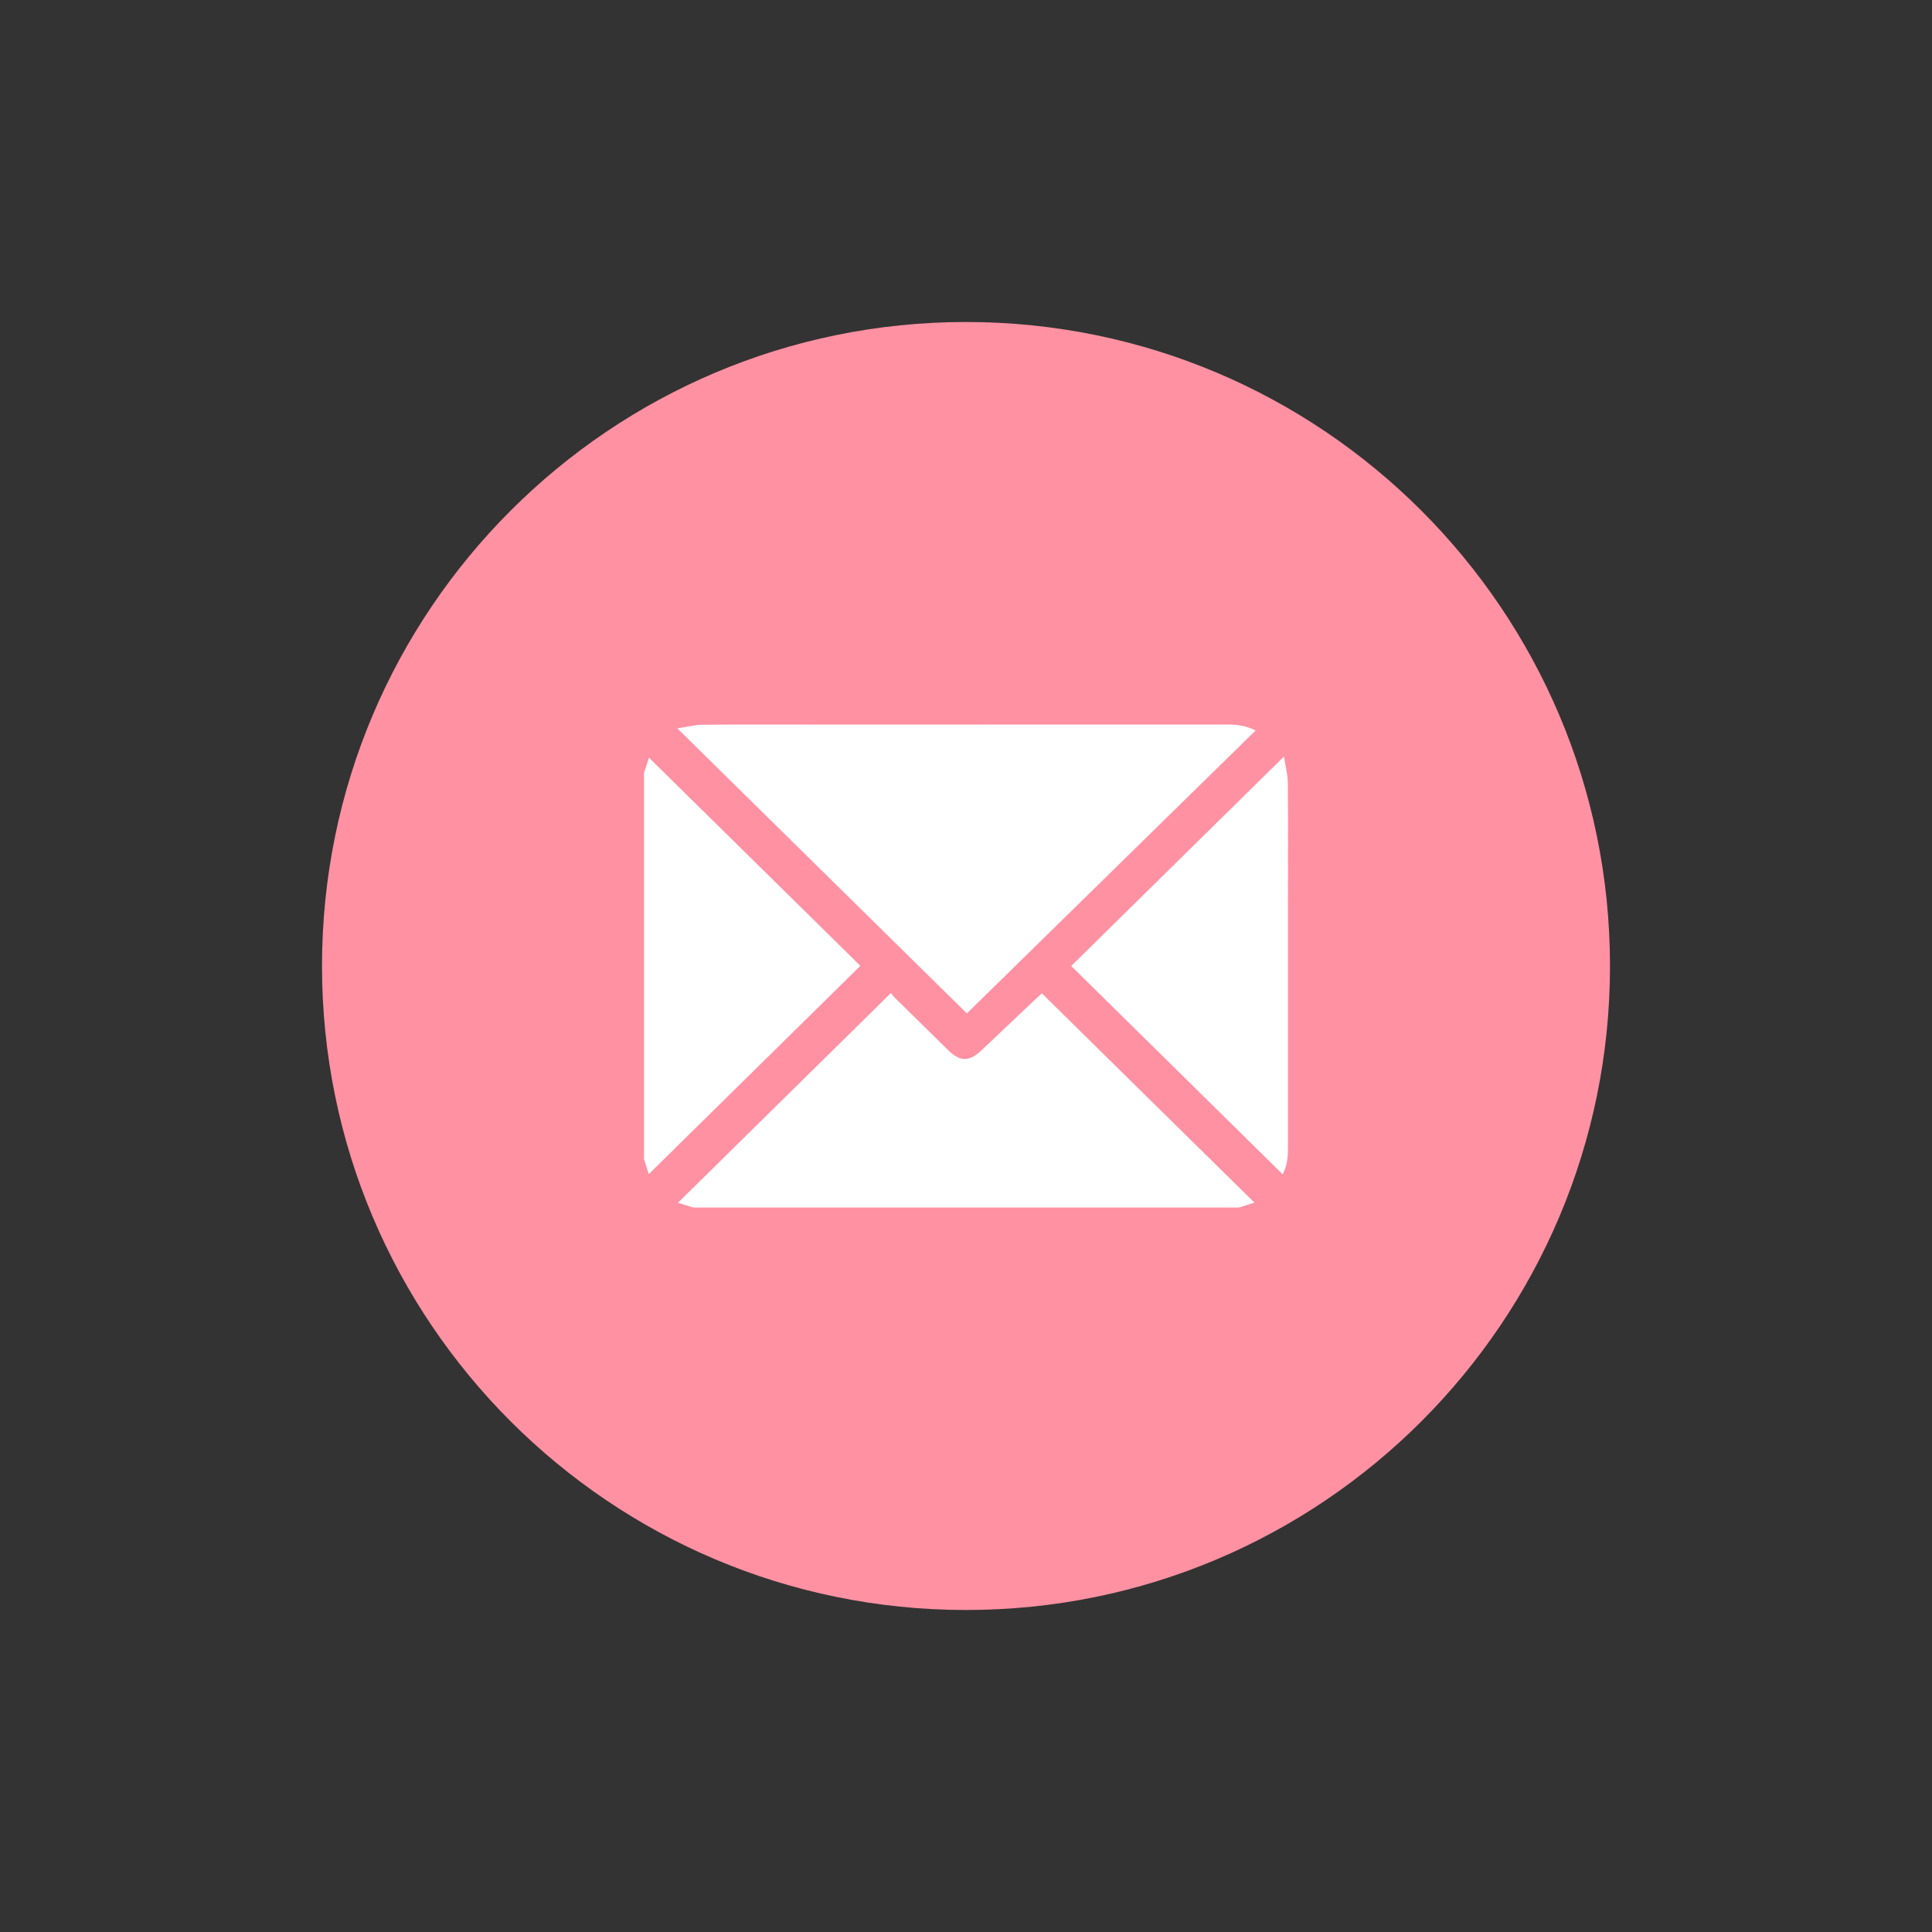 <svg width="24" height="24" viewBox="0 0 24 24" fill="none" xmlns="http://www.w3.org/2000/svg">
<rect x="0" y="0" width="24" height="24" fill="#333333" stroke="none"/>
<path d="M20 12C20 16.418 16.418 20 12 20C7.582 20 4 16.418 4 12C4 7.582 7.582 4 12 4C16.418 4 20 7.582 20 12Z" fill="#FF91A2"/>
<g clip-path="url(#clip0_6975_1498)">
<path d="M15.391 15H8.61C8.544 14.979 8.478 14.958 8.422 14.941C9.301 14.075 10.18 13.21 11.067 12.336C11.079 12.35 11.095 12.373 11.115 12.393C11.336 12.611 11.557 12.828 11.778 13.045C11.926 13.191 12.039 13.192 12.193 13.047C12.425 12.827 12.658 12.607 12.891 12.386C12.911 12.368 12.932 12.35 12.943 12.34C13.826 13.21 14.703 14.074 15.583 14.939C15.523 14.958 15.457 14.979 15.391 15Z" fill="white"/>
<path d="M8 9.601C8.021 9.536 8.042 9.471 8.062 9.412C8.941 10.277 9.818 11.141 10.688 11.998C9.818 12.854 8.94 13.72 8.06 14.585C8.042 14.53 8.021 14.465 8 14.4C8 12.8 8 11.2 8 9.601Z" fill="white"/>
<path d="M15.598 9.074C14.396 10.252 13.199 11.425 12.011 12.589C10.808 11.405 9.616 10.232 8.414 9.048C8.519 9.033 8.627 9.004 8.736 9.003C9.306 8.998 9.876 9.001 10.446 9.001C12.047 9.001 13.648 9.001 15.249 9C15.367 9 15.48 9.015 15.598 9.074Z" fill="white"/>
<path d="M15.934 14.588C15.056 13.723 14.179 12.859 13.307 12C14.179 11.142 15.056 10.278 15.95 9.398C15.967 9.511 15.997 9.617 15.998 9.724C16.003 10.239 16 10.755 16 11.27C16 12.27 16 13.27 16 14.27C16 14.383 15.985 14.492 15.934 14.588Z" fill="white"/>
</g>
<defs>
<clipPath id="clip0_6975_1498">
<rect width="8" height="6" fill="white" transform="translate(8 9)"/>
</clipPath>
</defs>
</svg>
